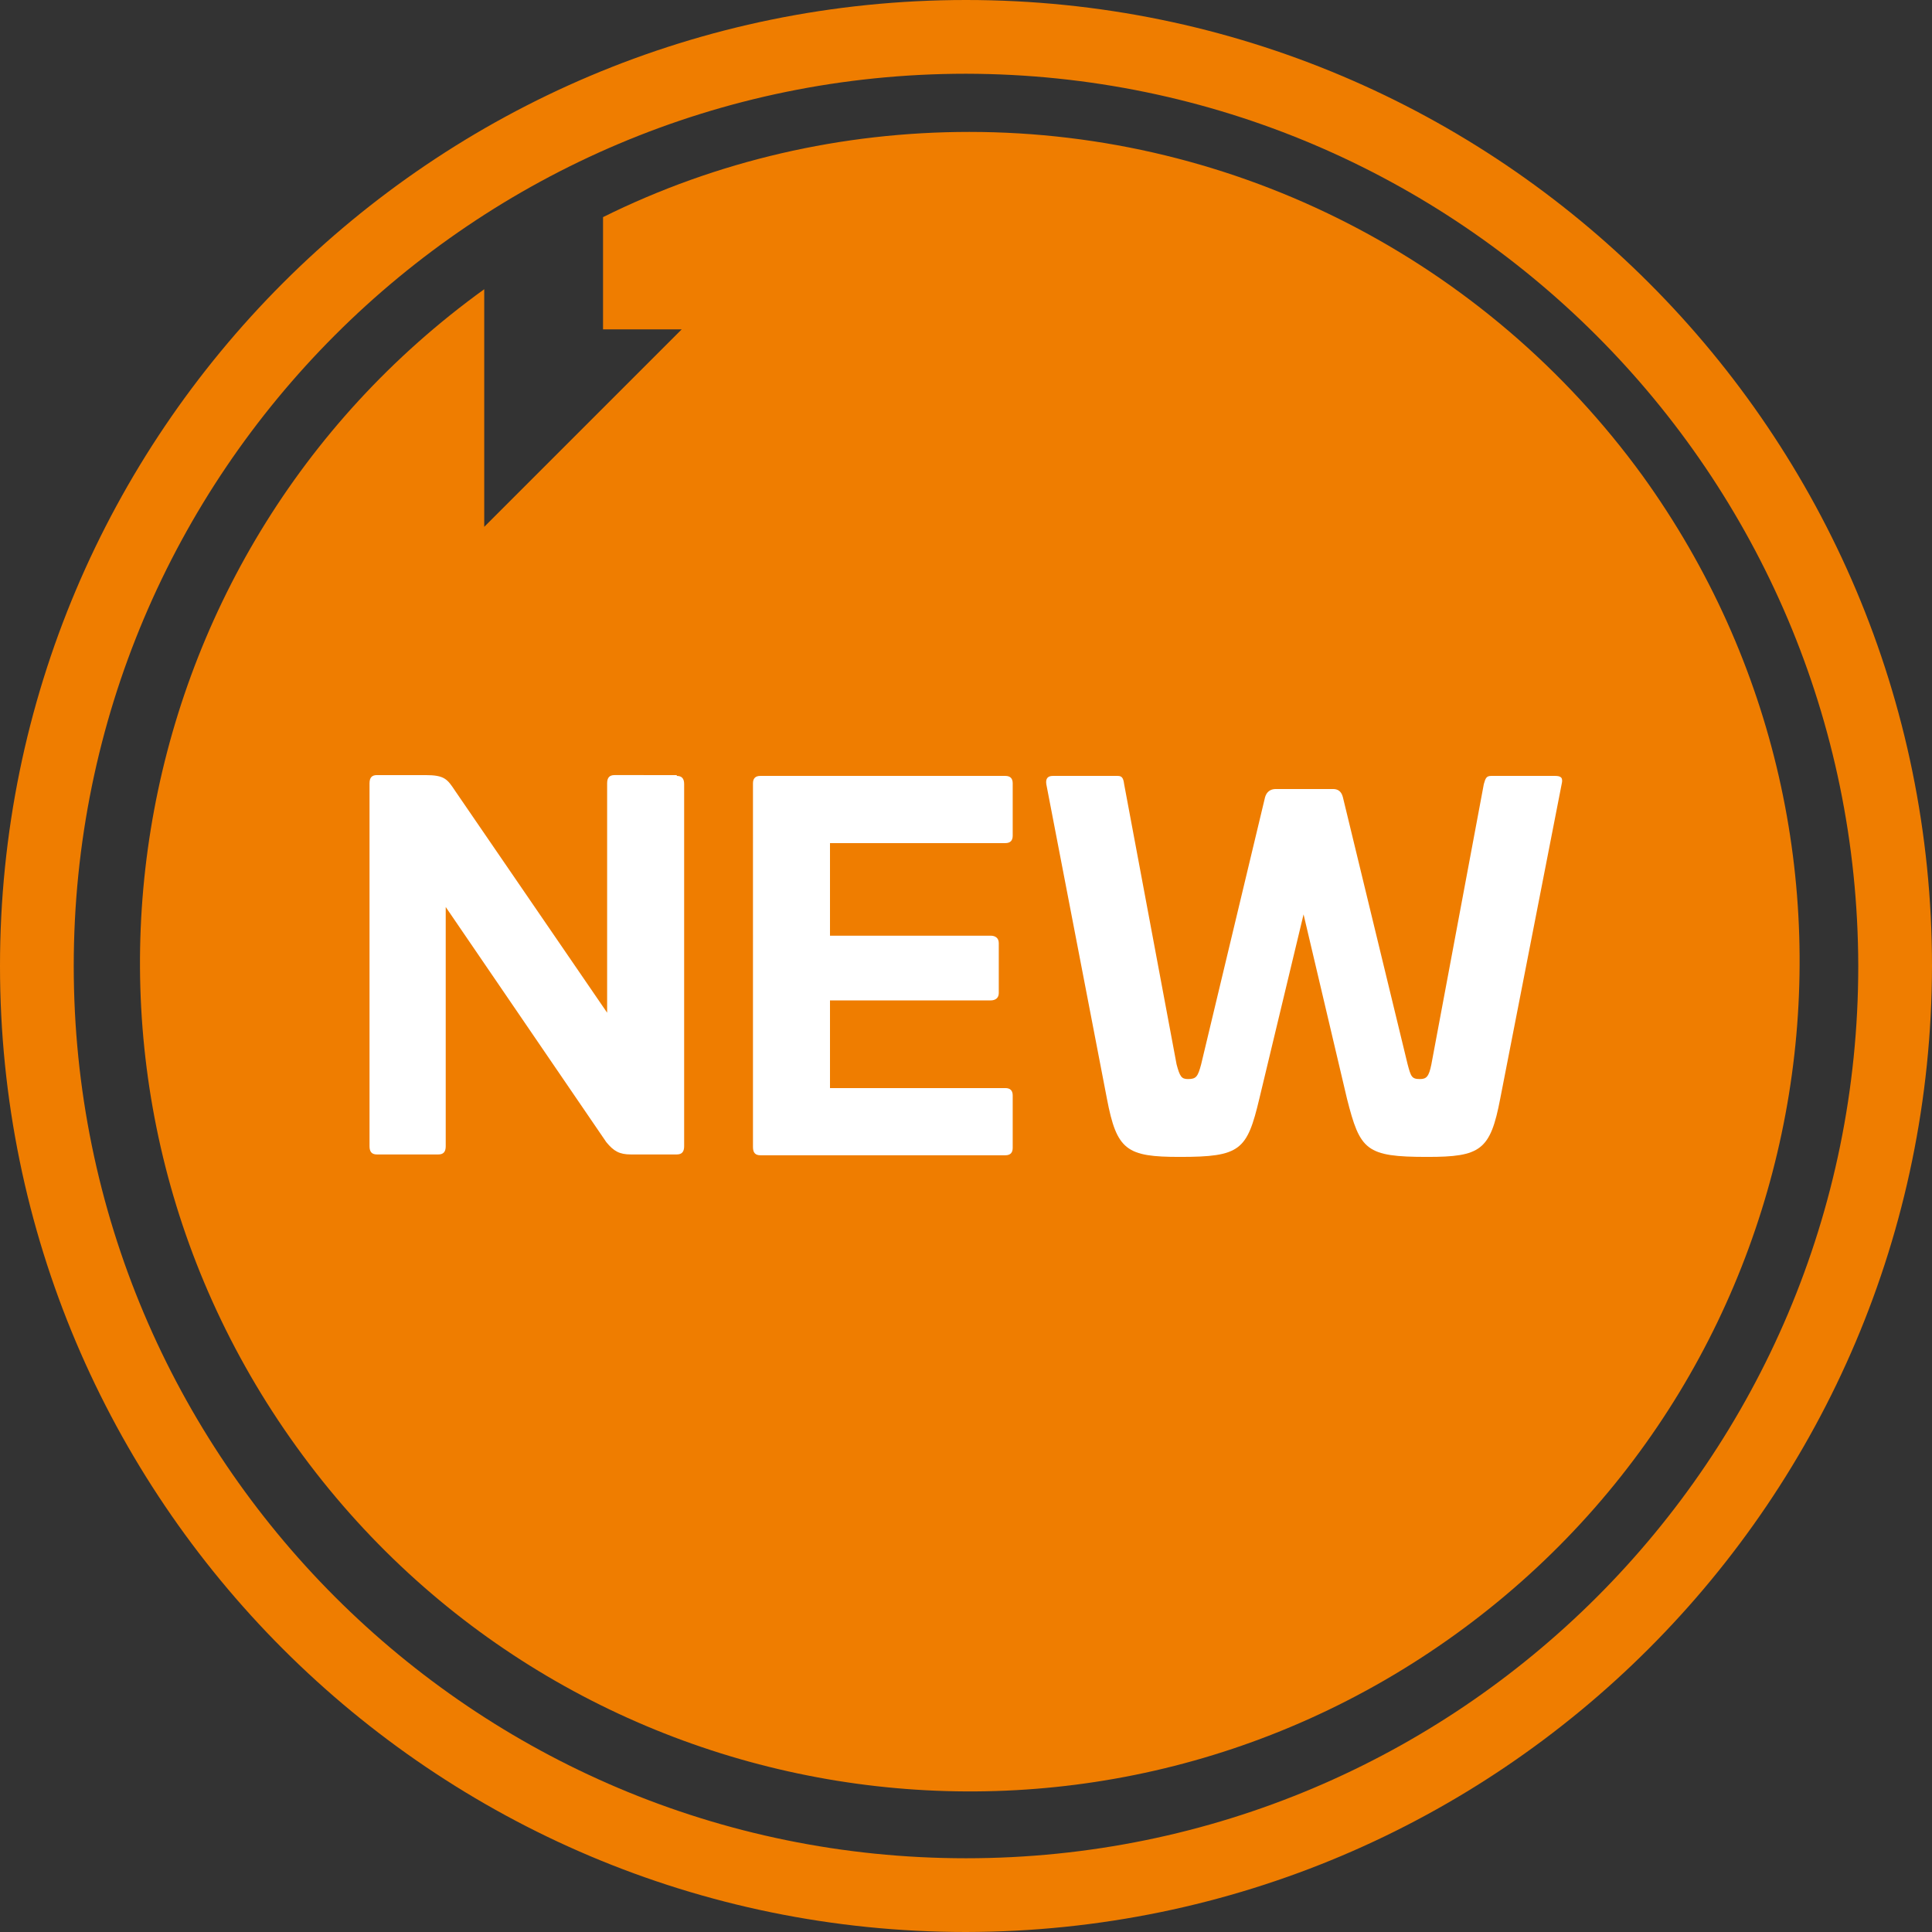 <?xml version="1.0" encoding="utf-8"?>
<!-- Generator: Adobe Illustrator 26.0.1, SVG Export Plug-In . SVG Version: 6.00 Build 0)  -->
<svg version="1.1" id="Ebene_1" xmlns="http://www.w3.org/2000/svg" xmlns:xlink="http://www.w3.org/1999/xlink" x="0px" y="0px"
	 viewBox="0 0 235.8 235.8" style="enable-background:new 0 0 235.8 235.8;" xml:space="preserve">
<rect x="0" y="0" width="235.8" height="235.8" fill="#333333" stroke="none"/>
<style type="text/css">
	.st0{fill:#EF7D00;}
	.st1{fill:#FFFFFF;}
</style>
<g>
	<path class="st0" d="M117.9,235.8C52.8,235.8,0,183,0,117.9S52.8,0,117.9,0s117.9,52.8,117.9,117.9
		C235.7,183,183,235.7,117.9,235.8 M117.9,9C57.8,9,9,57.7,9,117.9C9,178,57.7,226.8,117.9,226.8c60.1,0,108.9-48.7,108.9-108.9v0
		C226.7,57.8,178,9.1,117.9,9"/>
	<path class="st0" d="M118.3,16.1c-15.5,0-30.8,3.5-44.7,10.4v13.7h9.6L59.1,64.3V35.3C13.8,68,3.5,131.3,36.2,176.6
		c32.7,45.4,96,55.6,141.4,22.9c45.4-32.7,55.6-96,22.9-141.4C181.4,31.8,150.9,16.1,118.3,16.1"/>
</g>
<g>
	<path class="st1" d="M82.6,94.7c0.6,0,0.9,0.3,0.9,1v44.2c0,0.7-0.3,1-0.9,1H77c-1.4,0-2.1-0.4-3-1.5l-19.6-28.7v29.2
		c0,0.7-0.3,1-0.9,1H46c-0.6,0-0.9-0.3-0.9-1V95.6c0-0.7,0.3-1,0.9-1h5.9c2.4,0,2.7,0.5,3.7,2l18.5,27v-28c0-0.7,0.3-1,0.9-1H82.6z"
		/>
	<path class="st1" d="M122.7,94.7c0.6,0,0.9,0.3,0.9,0.9v6.4c0,0.6-0.3,0.9-0.9,0.9h-21.4v11.3h19.6c0.6,0,1,0.3,1,0.9v6.1
		c0,0.6-0.4,0.9-1,0.9h-19.6v10.7h21.4c0.6,0,0.9,0.3,0.9,0.9v6.4c0,0.6-0.3,0.9-0.9,0.9H92.8c-0.6,0-0.9-0.3-0.9-1V95.6
		c0-0.6,0.3-0.9,0.9-0.9H122.7z"/>
	<path class="st1" d="M189.8,94.7c0.7,0,1,0.2,0.8,1l-7.5,38.4c-1.2,6.3-2.4,7.1-8.9,7.1c-7.5,0-8.2-0.8-9.8-7.1l-5.3-22.5
		l-5.4,22.5c-1.5,6.3-2.3,7.1-9.7,7.1c-6.5,0-7.7-0.8-8.9-7.1l-7.4-38.4c-0.1-0.7,0.2-1,0.8-1h7.9c0.5,0,0.7,0.2,0.8,1l6.4,34.2
		c0.4,1.5,0.6,1.8,1.4,1.8c1,0,1.2-0.3,1.6-1.8l7.8-32.6c0.2-0.7,0.7-1,1.3-1h7c0.5,0,1,0.2,1.2,1l7.9,32.6c0.4,1.5,0.5,1.8,1.5,1.8
		c0.8,0,1.1-0.3,1.4-1.8l6.4-34.2c0.2-0.7,0.3-1,0.9-1H189.8z"/>
</g>
</svg>
